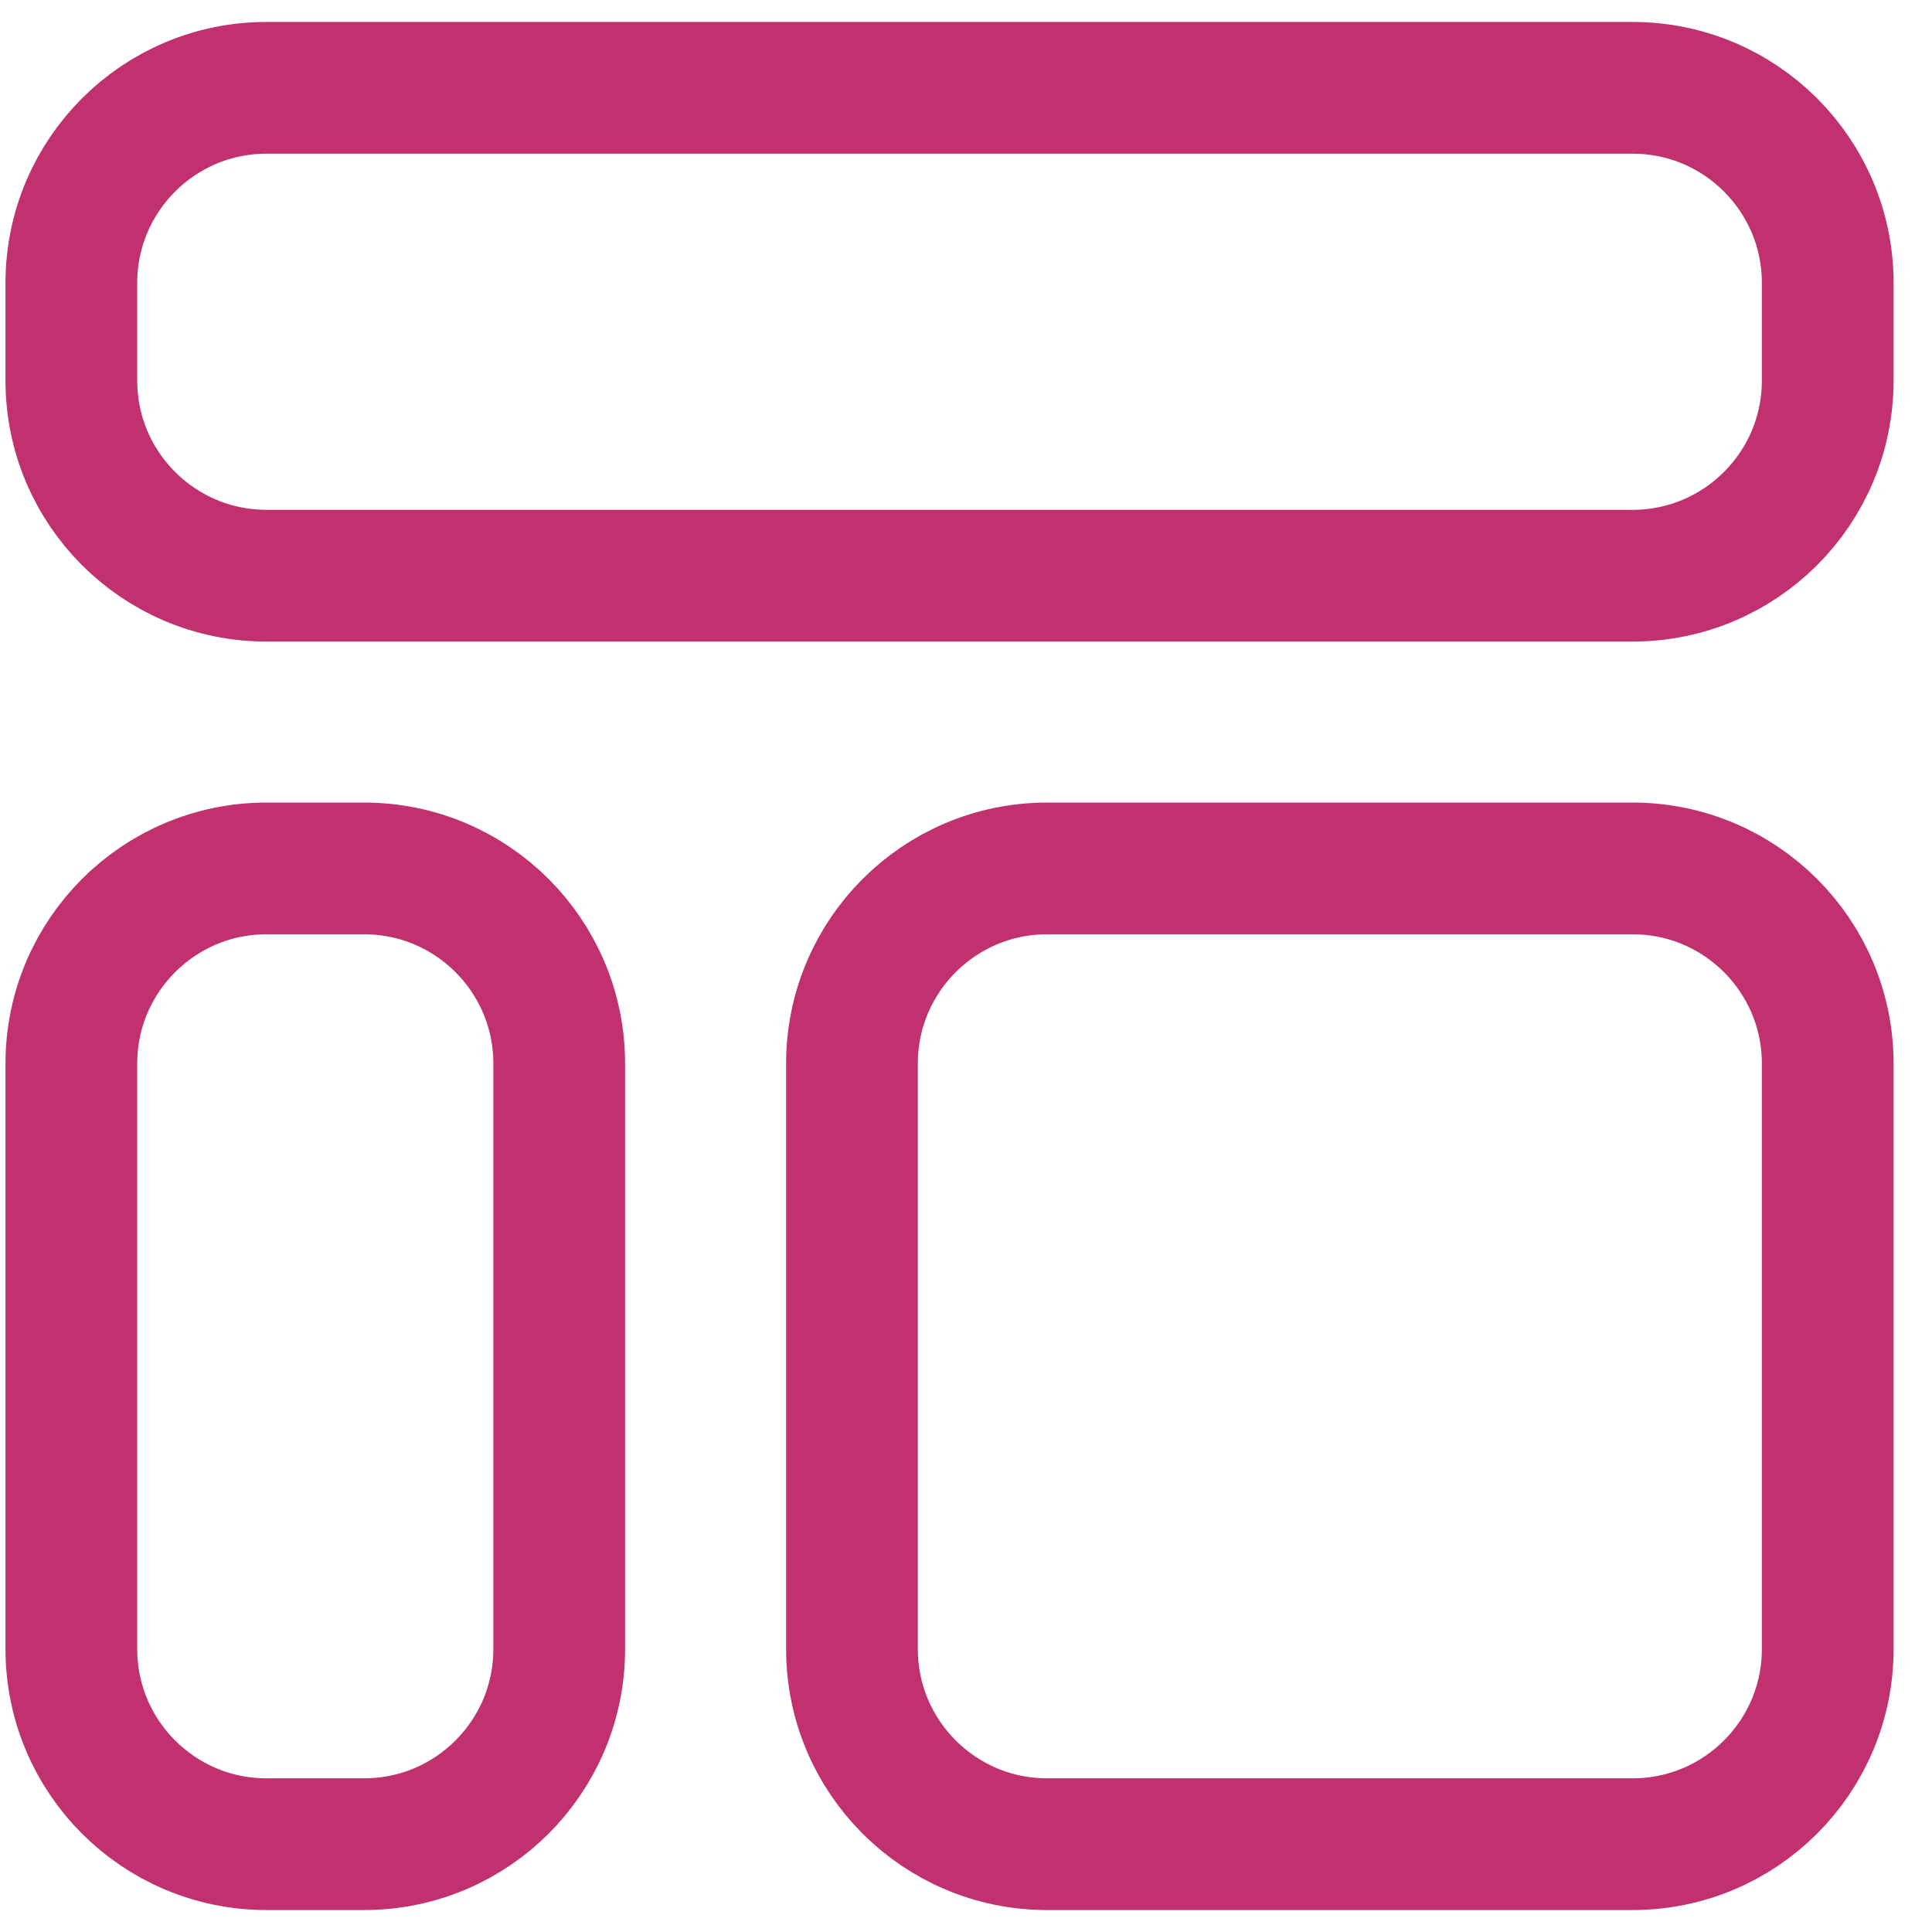 <svg width="44" height="44" viewBox="0 0 44 44" fill="none" xmlns="http://www.w3.org/2000/svg">
<path d="M37.181 2H6.069C3.615 2 1.625 3.99 1.625 6.444V8.667C1.625 11.121 3.615 13.111 6.069 13.111H37.181C39.635 13.111 41.625 11.121 41.625 8.667V6.444C41.625 3.99 39.635 2 37.181 2Z" stroke="#C1306F" stroke-width="3" stroke-linecap="round" stroke-linejoin="round"/>
<path d="M37.181 19.778H23.847C21.393 19.778 19.403 21.768 19.403 24.222V37.556C19.403 40.01 21.393 42 23.847 42H37.181C39.635 42 41.625 40.01 41.625 37.556V24.222C41.625 21.768 39.635 19.778 37.181 19.778Z" stroke="#C1306F" stroke-width="3" stroke-linecap="round" stroke-linejoin="round"/>
<path d="M8.292 19.778H6.069C3.615 19.778 1.625 21.768 1.625 24.222V37.556C1.625 40.01 3.615 42 6.069 42H8.292C10.746 42 12.736 40.01 12.736 37.556V24.222C12.736 21.768 10.746 19.778 8.292 19.778Z" stroke="#C1306F" stroke-width="3" stroke-linecap="round" stroke-linejoin="round"/>
</svg>
